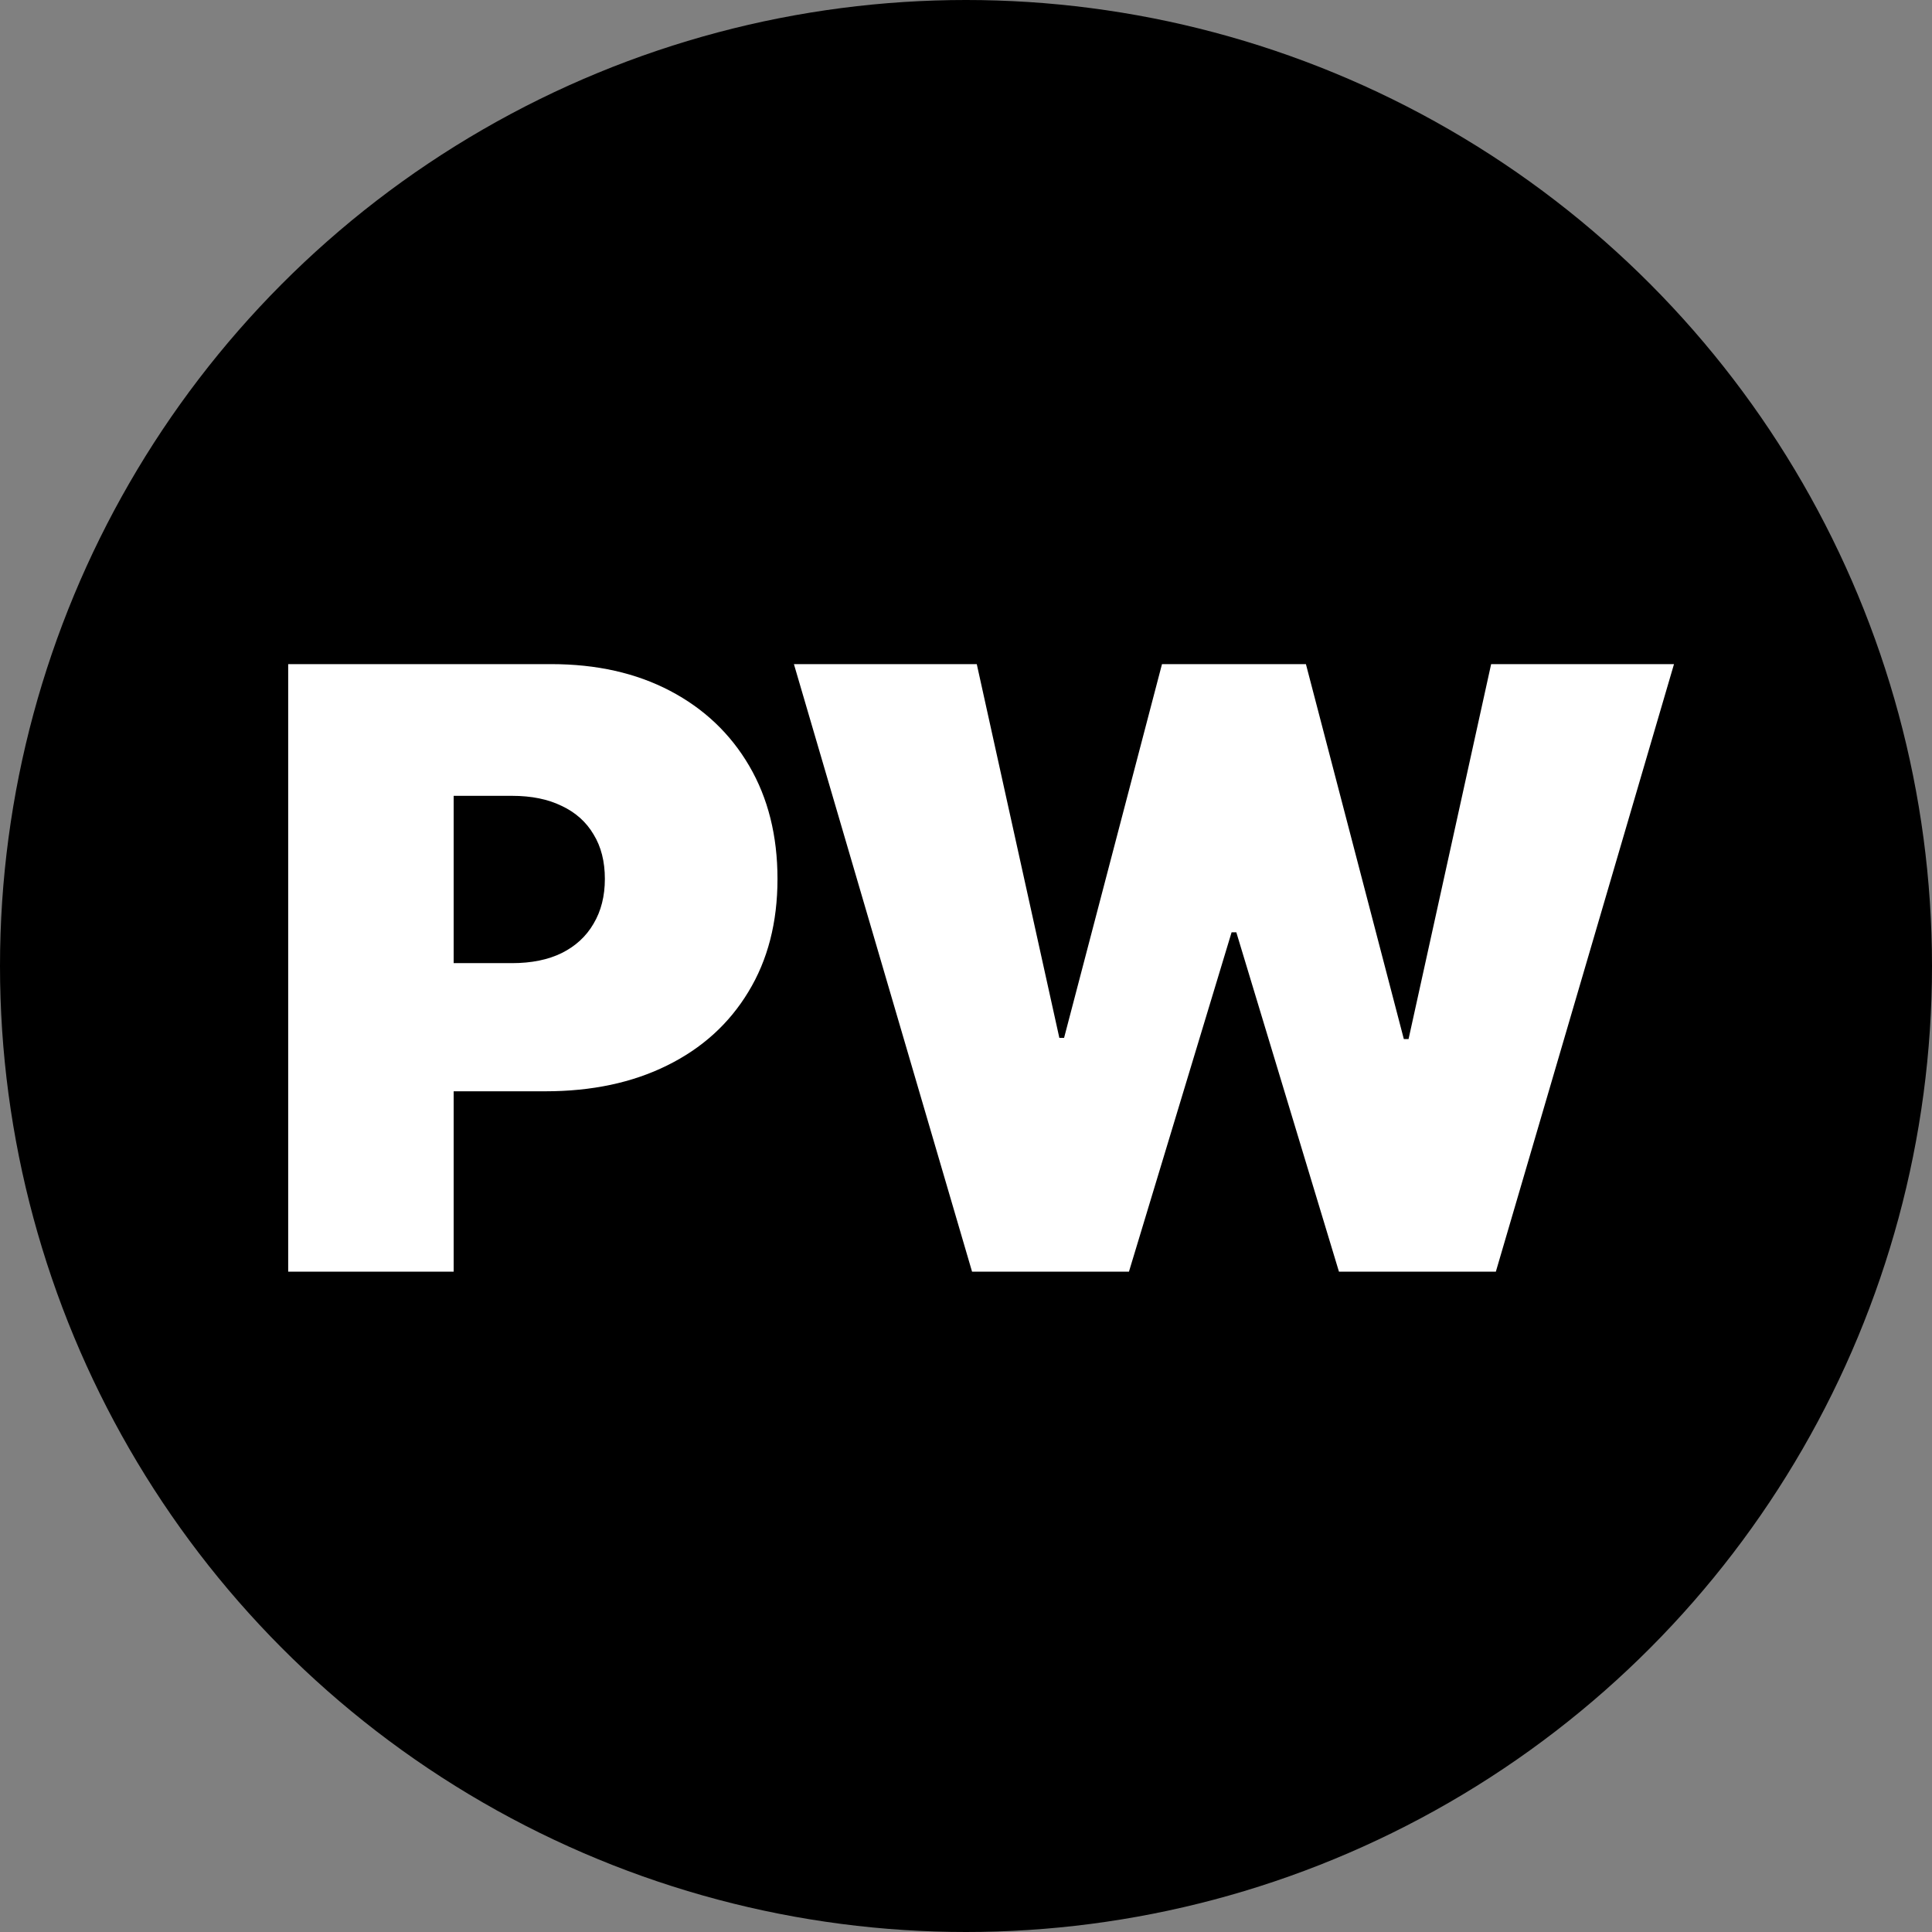 <svg width="512" height="512" viewBox="0 0 512 512" fill="none" xmlns="http://www.w3.org/2000/svg">
<rect x="0" y="0" width="512" height="512" fill="#808080" stroke="none"/>
<g clip-path="url(#clip0_68_121)">
<circle cx="256" cy="256" r="256" fill="black"/>
<path d="M76.373 337V176H146.098C158.087 176 168.578 178.358 177.569 183.075C186.561 187.792 193.555 194.422 198.55 202.964C203.546 211.507 206.043 221.491 206.043 232.916C206.043 244.446 203.467 254.43 198.314 262.868C193.213 271.305 186.035 277.804 176.781 282.364C167.579 286.923 156.825 289.203 144.521 289.203H102.875V255.242H135.687C140.84 255.242 145.231 254.351 148.859 252.569C152.54 250.735 155.353 248.141 157.299 244.787C159.297 241.432 160.296 237.476 160.296 232.916C160.296 228.304 159.297 224.373 157.299 221.124C155.353 217.822 152.54 215.307 148.859 213.577C145.231 211.795 140.84 210.904 135.687 210.904H120.227V337H76.373Z" fill="white"/>
<path d="M257.604 337L210.395 176H258.854L280.739 275.053H281.99L307.94 176H346.082L372.032 275.367H373.282L395.167 176H443.627L396.418 337H354.836L327.636 247.066H326.386L299.185 337H257.604Z" fill="white"/>
</g>
<defs>
<clipPath id="clip0_68_121">
<rect width="512" height="512" fill="white"/>
</clipPath>
</defs>
</svg>
